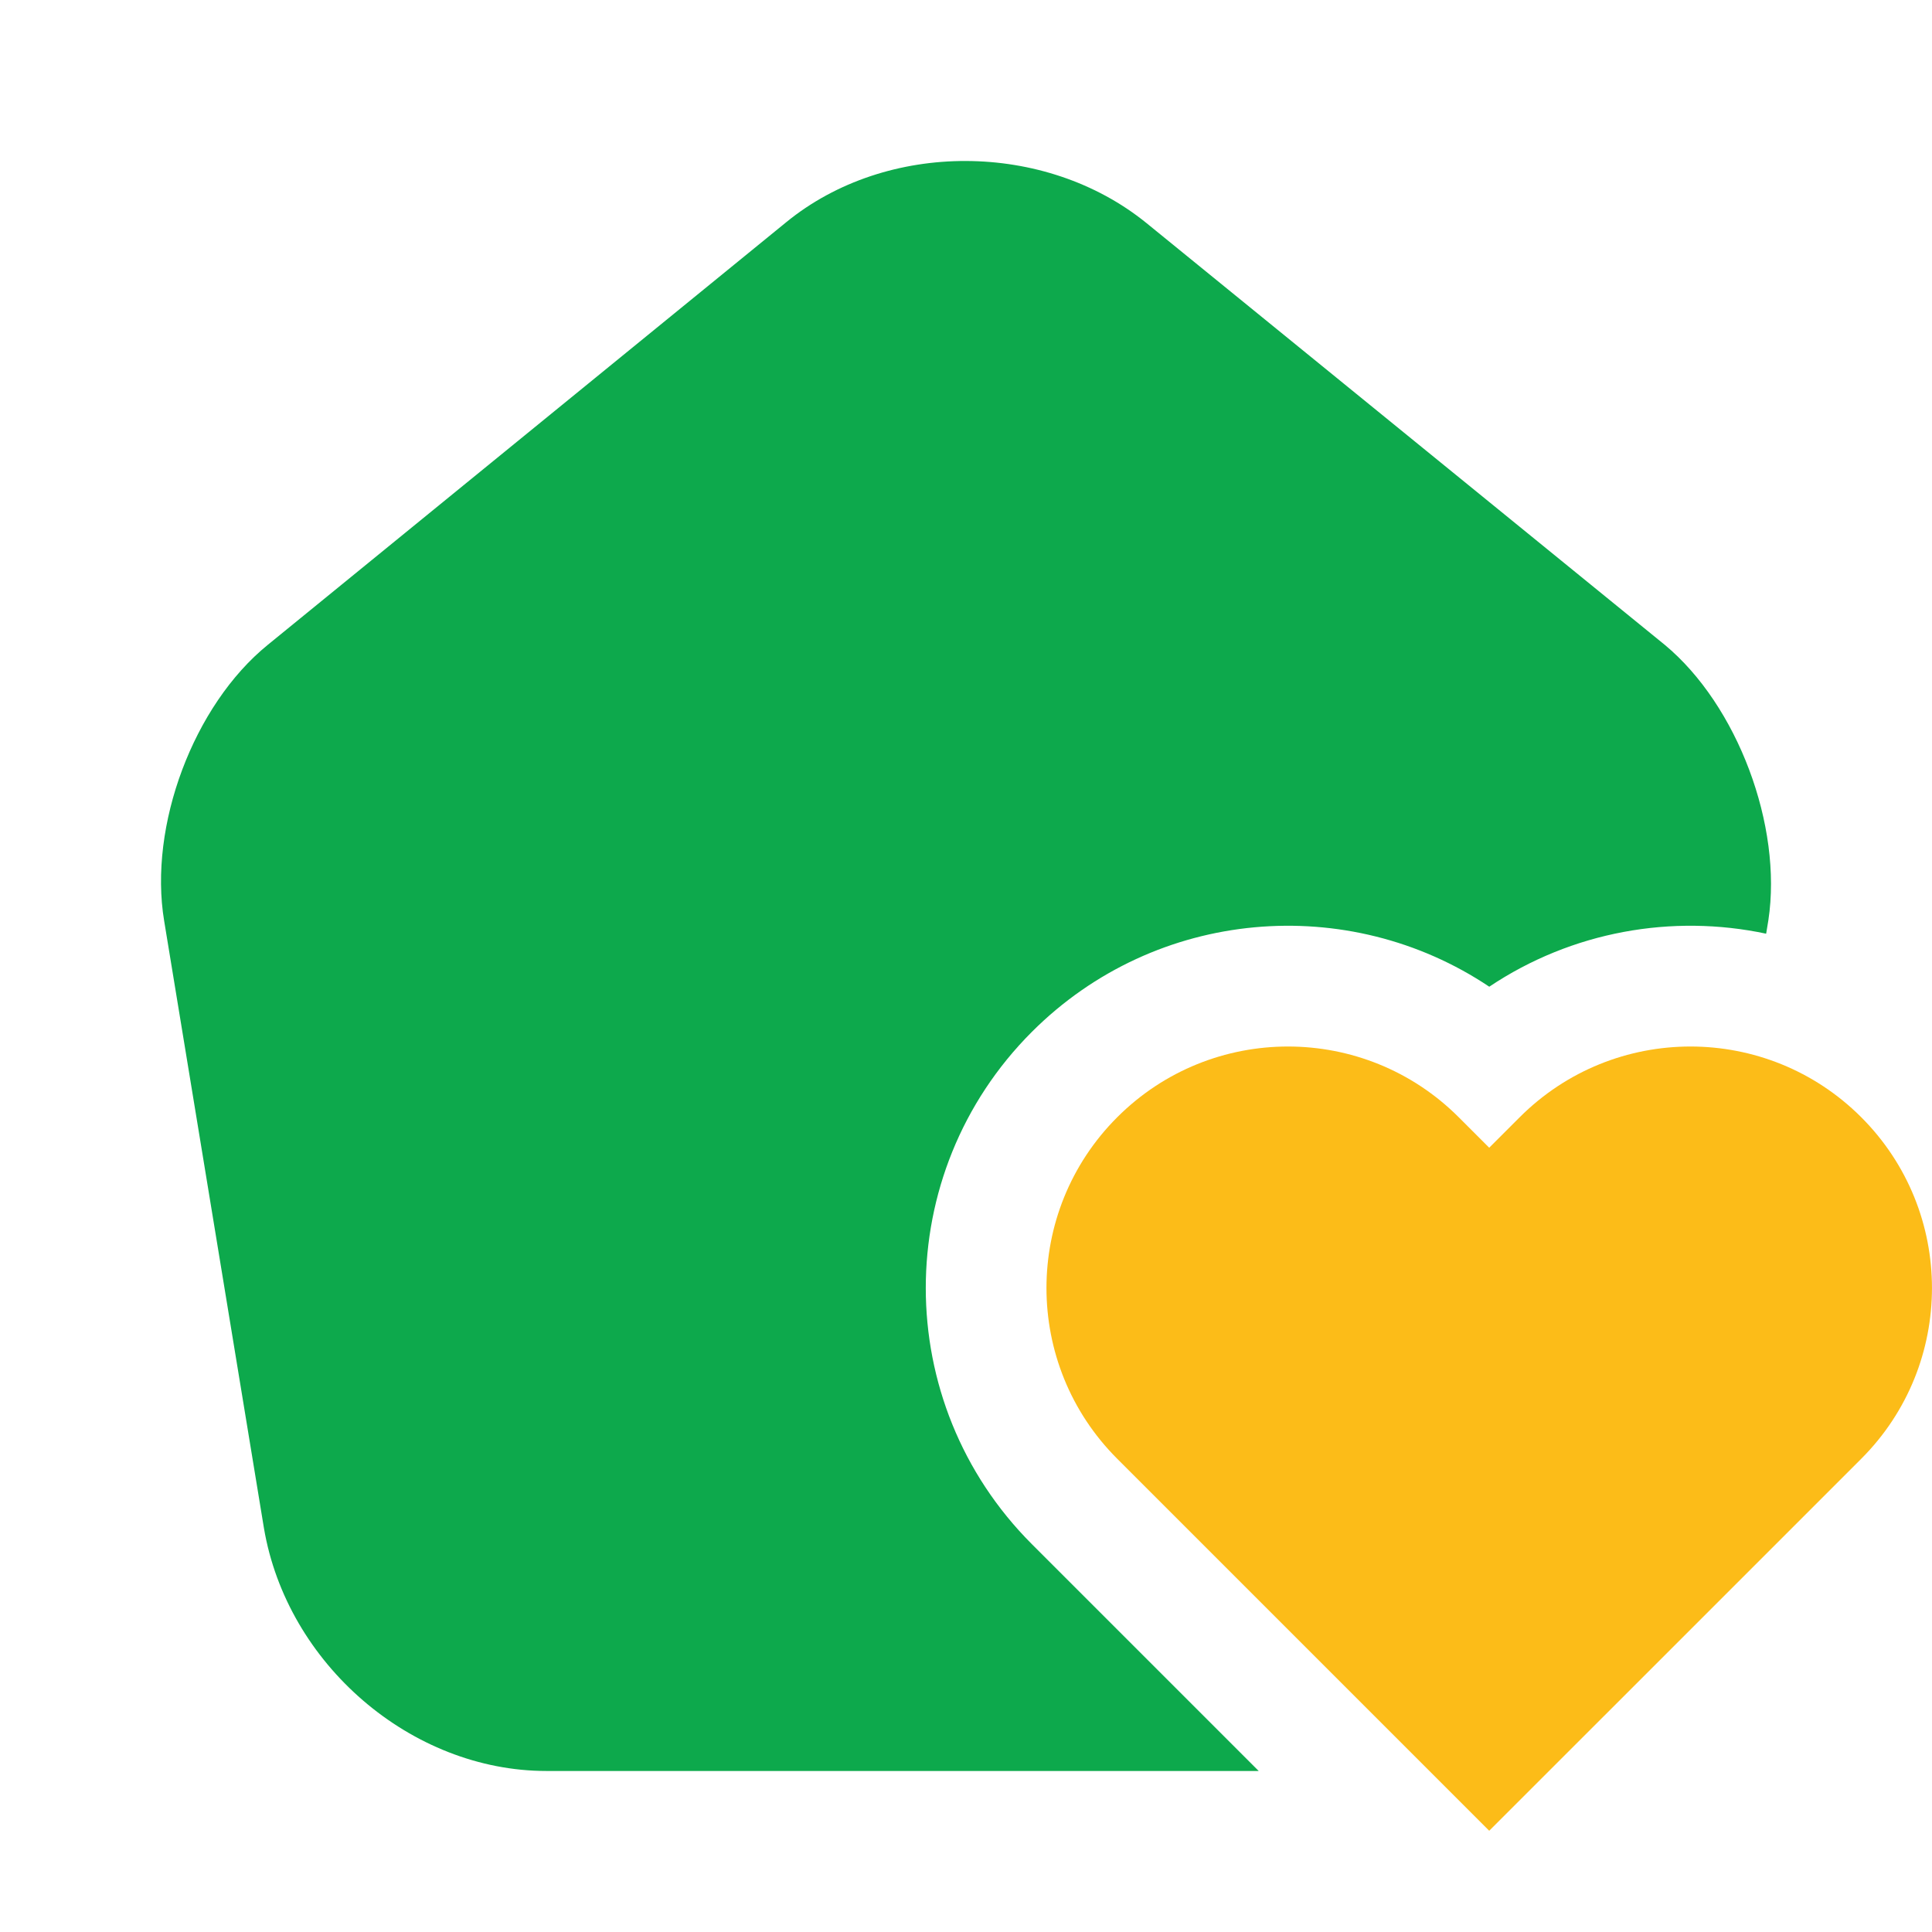 <svg width="32" height="32" viewBox="0 0 32 32" fill="none" xmlns="http://www.w3.org/2000/svg">
<path fill-rule="evenodd" clip-rule="evenodd" d="M24.161 18.505C22.599 16.943 20.067 16.943 18.505 18.505C16.942 20.067 16.942 22.6 18.505 24.162L21.838 27.495L24.666 30.323L27.495 27.495L30.828 24.162C32.39 22.6 32.39 20.067 30.828 18.505C29.266 16.943 26.733 16.943 25.171 18.505L24.666 19.01L24.161 18.505Z" fill="#FCBC18"/>
<path fill-rule="evenodd" clip-rule="evenodd" d="M18.987 3.693L27.573 10.68C28.779 11.68 29.526 13.68 29.29 15.24L29.253 15.465C27.697 15.134 26.035 15.427 24.667 16.343C22.335 14.782 19.151 15.031 17.091 17.091C14.748 19.434 14.748 23.233 17.091 25.576L20.424 28.909L20.848 29.333H9.051C6.809 29.333 4.751 27.56 4.371 25.307L2.719 15.253C2.457 13.68 3.204 11.68 4.436 10.68L13.023 3.68C14.687 2.32 17.309 2.333 18.987 3.693Z" fill="#0DA94C"/>
</svg>